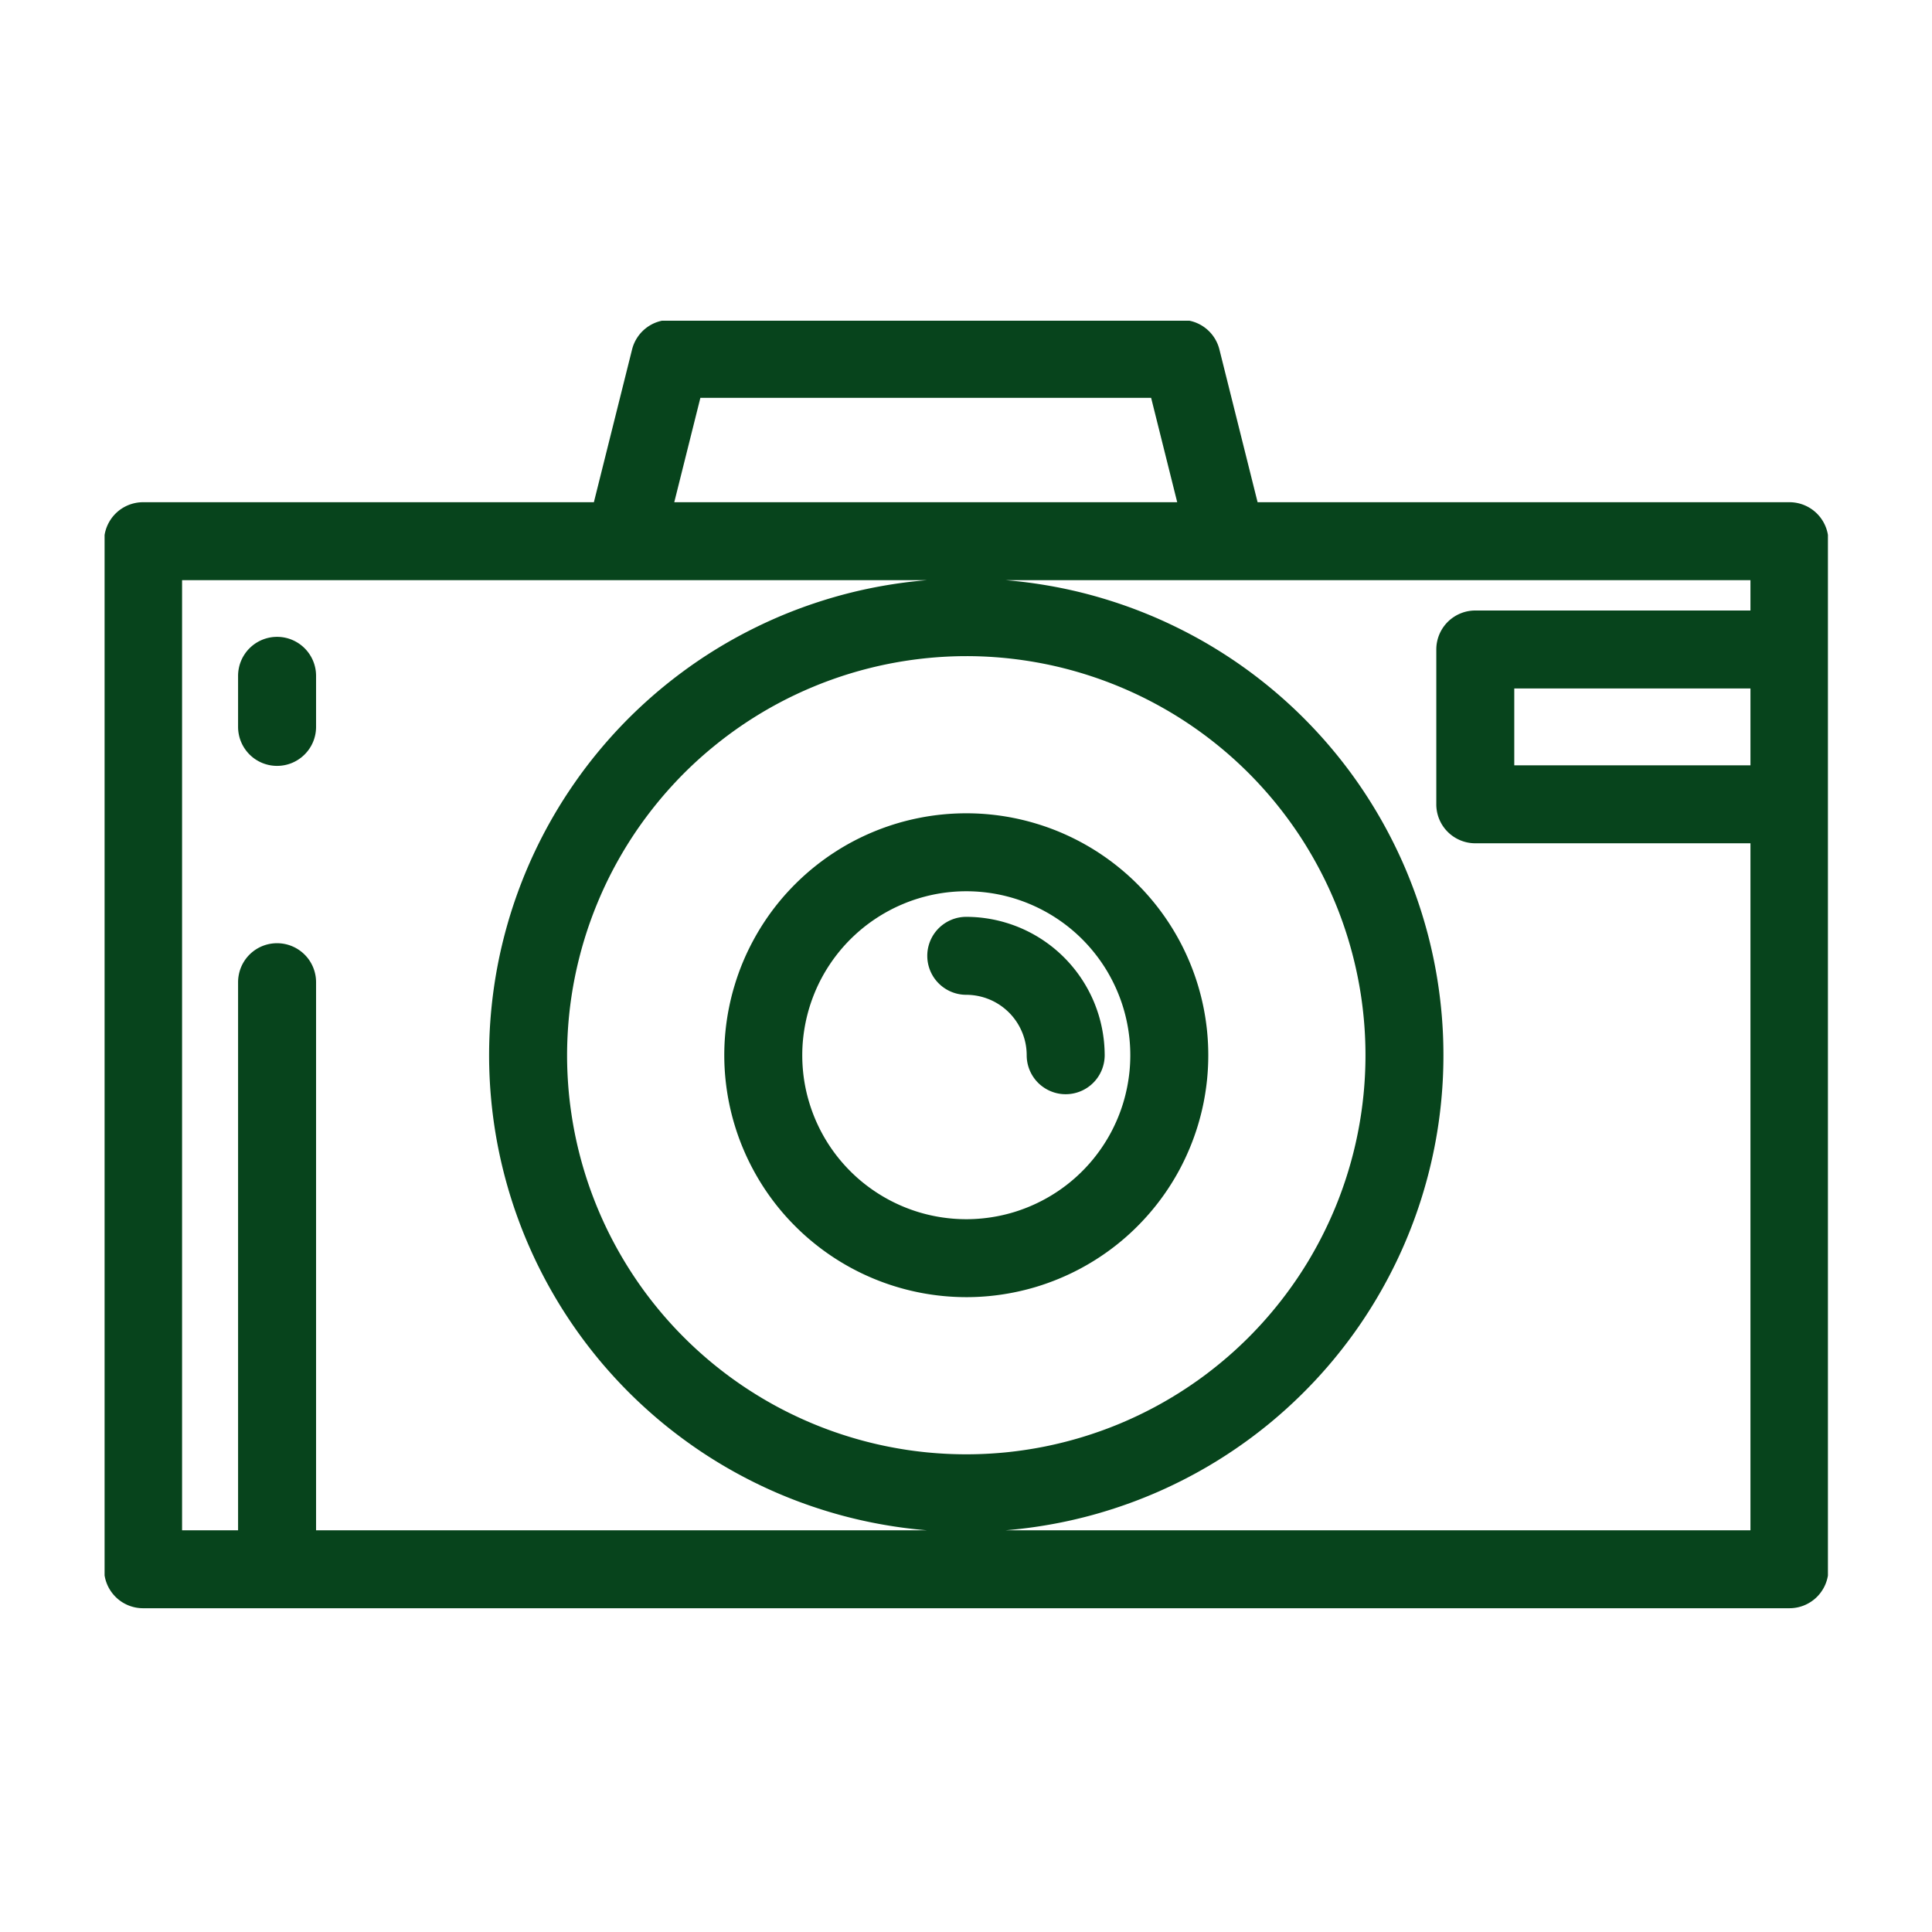 <svg xmlns="http://www.w3.org/2000/svg" width="500" viewBox="0 0 375 375" height="500" version="1.0"><defs><clipPath id="a"><path d="M20.3 62.254h334.5v250.5H20.3Zm0 0"/></clipPath></defs><g clip-path="url(#a)"><path fill="#07441c" d="M347.332 97.48H244.098l-7.414-29.656a7.567 7.567 0 0 0-7.344-5.73H130.03a7.53 7.53 0 0 0-4.656 1.601 7.567 7.567 0 0 0-1.688 1.84 7.533 7.533 0 0 0-1 2.29l-7.414 29.655h-87.5c-.496 0-.988.047-1.476.145-.488.098-.961.242-1.422.43a7.941 7.941 0 0 0-1.309.699 7.594 7.594 0 0 0-3.363 6.293V304.59c0 .5.05.992.149 1.476a7.48 7.48 0 0 0 1.129 2.727 7.594 7.594 0 0 0 2.085 2.09c.414.273.852.508 1.309.699.46.188.934.332 1.422.43.488.097.98.144 1.476.144h319.559a7.509 7.509 0 0 0 2.895-.574 7.594 7.594 0 0 0 2.457-1.64c.351-.352.664-.735.937-1.149.277-.41.512-.848.703-1.305.188-.46.332-.933.43-1.422.098-.484.144-.976.144-1.476V105.047a7.509 7.509 0 0 0-.574-2.895 7.639 7.639 0 0 0-1.64-2.457 7.594 7.594 0 0 0-3.875-2.07 7.509 7.509 0 0 0-1.477-.145Zm-211.39-20.257h87.492l5.062 20.257h-97.621ZM35.34 112.613h144.55c-1.43.117-2.855.266-4.28.45-1.423.187-2.84.402-4.255.652a91.732 91.732 0 0 0-12.52 3.129 92.601 92.601 0 0 0-8.054 3.039 95.55 95.55 0 0 0-7.734 3.777 93.028 93.028 0 0 0-7.352 4.477 91.849 91.849 0 0 0-3.507 2.492 92.143 92.143 0 0 0-6.657 5.457 97.184 97.184 0 0 0-3.133 2.953 93.47 93.47 0 0 0-8.52 9.691c-.87 1.141-1.71 2.301-2.526 3.485a94.966 94.966 0 0 0-2.368 3.594 98.102 98.102 0 0 0-2.195 3.703 92.999 92.999 0 0 0-5.52 11.664 97.852 97.852 0 0 0-1.472 4.043 94.333 94.333 0 0 0-1.281 4.11 94.43 94.43 0 0 0-1.09 4.163 91.696 91.696 0 0 0-1.59 8.457 92.82 92.82 0 0 0-.902 12.871 92.937 92.937 0 0 0 1.597 17.117 95.79 95.79 0 0 0 .895 4.208 94.43 94.43 0 0 0 1.09 4.164c.394 1.379.824 2.75 1.28 4.109.462 1.36.954 2.707 1.474 4.047a90.454 90.454 0 0 0 1.66 3.969 88.39 88.39 0 0 0 1.84 3.89 90.502 90.502 0 0 0 2.02 3.801 98.102 98.102 0 0 0 2.194 3.703 95.11 95.11 0 0 0 2.368 3.598 91.78 91.78 0 0 0 2.527 3.48 96.46 96.46 0 0 0 2.687 3.364 97.129 97.129 0 0 0 2.844 3.23 93.177 93.177 0 0 0 2.988 3.098 97.183 97.183 0 0 0 3.133 2.953 92.853 92.853 0 0 0 3.262 2.808 96.459 96.459 0 0 0 6.902 5.141 93.029 93.029 0 0 0 15.086 8.254 97.943 97.943 0 0 0 3.992 1.613 94.279 94.279 0 0 0 8.184 2.664 91.732 91.732 0 0 0 8.398 1.89 92.402 92.402 0 0 0 8.536 1.106H61.348V190.641a7.44 7.44 0 0 0-.145-1.473 7.849 7.849 0 0 0-.43-1.422 7.941 7.941 0 0 0-.699-1.309 7.594 7.594 0 0 0-4.816-3.215 7.509 7.509 0 0 0-1.477-.144 7.55 7.55 0 0 0-7.422 6.09 7.444 7.444 0 0 0-.148 1.473v106.386H35.34Zm152.21 14.742a77.286 77.286 0 0 1 11.372.84c1.254.184 2.504.403 3.746.649a74.87 74.87 0 0 1 3.71.832 78.138 78.138 0 0 1 10.825 3.578 76.732 76.732 0 0 1 6.875 3.25 80.835 80.835 0 0 1 3.309 1.871 78.21 78.21 0 0 1 3.215 2.035 78.033 78.033 0 0 1 8.988 7.012 83.003 83.003 0 0 1 2.754 2.621 79.019 79.019 0 0 1 5.105 5.633 79.183 79.183 0 0 1 4.531 6.105 74.16 74.16 0 0 1 2.032 3.215 78.79 78.79 0 0 1 3.586 6.703 76.34 76.34 0 0 1 2.91 7.023 77.982 77.982 0 0 1 3.691 14.731 76.51 76.51 0 0 1 .465 3.774 76.664 76.664 0 0 1 .375 7.593 77.246 77.246 0 0 1-1.492 15.11 74.87 74.87 0 0 1-.832 3.71 73.646 73.646 0 0 1-1.016 3.665 76.466 76.466 0 0 1-2.558 7.156 78.966 78.966 0 0 1-3.254 6.875 83.531 83.531 0 0 1-1.871 3.309 80.81 80.81 0 0 1-2.036 3.21 78.135 78.135 0 0 1-7.016 8.984 83.003 83.003 0 0 1-2.62 2.755 83.003 83.003 0 0 1-2.754 2.62 79.14 79.14 0 0 1-5.88 4.825 78.016 78.016 0 0 1-9.632 6.098 78.718 78.718 0 0 1-6.871 3.25 77.98 77.98 0 0 1-14.535 4.406 76.743 76.743 0 0 1-3.75.648 76.529 76.529 0 0 1-3.774.47 82.112 82.112 0 0 1-3.793.276 77.127 77.127 0 0 1-7.605 0 82.512 82.512 0 0 1-3.793-.277 81.526 81.526 0 0 1-3.773-.465 80.695 80.695 0 0 1-3.746-.652 75.877 75.877 0 0 1-7.375-1.848 78.132 78.132 0 0 1-3.614-1.191 78.077 78.077 0 0 1-3.547-1.367 78.966 78.966 0 0 1-6.875-3.25 76.551 76.551 0 0 1-3.308-1.875 80.95 80.95 0 0 1-3.215-2.035 80.962 80.962 0 0 1-3.11-2.188 82.239 82.239 0 0 1-2.996-2.34 75.847 75.847 0 0 1-2.878-2.484 72.715 72.715 0 0 1-2.754-2.621 72.817 72.817 0 0 1-2.625-2.754 75.847 75.847 0 0 1-2.485-2.88 82.24 82.24 0 0 1-2.34-2.995 78.02 78.02 0 0 1-7.808-13.024 81.001 81.001 0 0 1-1.54-3.476 83.043 83.043 0 0 1-1.37-3.547 78.136 78.136 0 0 1-2.207-7.277 76.588 76.588 0 0 1-1.48-7.453 76.529 76.529 0 0 1-.47-3.774 82.111 82.111 0 0 1-.277-3.793 77.008 77.008 0 0 1-.094-3.8c0-1.266.035-2.536.098-3.801a76.86 76.86 0 0 1 2.242-15.012c.309-1.23.645-2.453 1.016-3.664a75.02 75.02 0 0 1 1.195-3.61 81 81 0 0 1 2.91-7.02 78.79 78.79 0 0 1 1.711-3.394 85.649 85.649 0 0 1 1.875-3.304 80.81 80.81 0 0 1 2.035-3.211 79.184 79.184 0 0 1 4.532-6.102 75.845 75.845 0 0 1 2.484-2.879 75.956 75.956 0 0 1 8.254-7.855 77.98 77.98 0 0 1 6.102-4.531 78.21 78.21 0 0 1 6.519-3.91 74.469 74.469 0 0 1 3.394-1.708 76.482 76.482 0 0 1 3.477-1.543 72.226 72.226 0 0 1 3.547-1.37 76.51 76.51 0 0 1 7.273-2.212 74.752 74.752 0 0 1 3.707-.836 75.811 75.811 0 0 1 3.746-.652 76.529 76.529 0 0 1 3.774-.469 77.133 77.133 0 0 1 7.59-.383Zm7.66 169.672a91.756 91.756 0 0 0 8.54-1.105 91.57 91.57 0 0 0 8.395-1.89 94.443 94.443 0 0 0 8.187-2.665 97.778 97.778 0 0 0 3.988-1.613 88.46 88.46 0 0 0 3.91-1.8 90.594 90.594 0 0 0 3.825-1.977 87.858 87.858 0 0 0 3.726-2.153 91.985 91.985 0 0 0 7.137-4.816 96.322 96.322 0 0 0 3.39-2.649 92.981 92.981 0 0 0 12.227-12.09 92.074 92.074 0 0 0 2.688-3.363 90.472 90.472 0 0 0 4.895-7.078 93.134 93.134 0 0 0 4.214-7.504 90.392 90.392 0 0 0 3.5-7.86 89.501 89.501 0 0 0 1.473-4.046c.46-1.36.886-2.73 1.28-4.11a84.652 84.652 0 0 0 1.09-4.163 91.722 91.722 0 0 0 2.094-12.73c.133-1.43.235-2.86.301-4.294a92.93 92.93 0 0 0 .098-4.3c0-1.438-.031-2.872-.098-4.305a92.82 92.82 0 0 0-1.5-12.817 90.423 90.423 0 0 0-.894-4.207 84.652 84.652 0 0 0-1.09-4.164 89.253 89.253 0 0 0-1.281-4.11 87.655 87.655 0 0 0-1.473-4.042 88.592 88.592 0 0 0-1.656-3.973 93.162 93.162 0 0 0-8.422-14.988 88.973 88.973 0 0 0-2.531-3.485 88.721 88.721 0 0 0-2.688-3.359 89.502 89.502 0 0 0-2.844-3.234 97.153 97.153 0 0 0-2.988-3.098 92.87 92.87 0 0 0-9.785-8.41 91.985 91.985 0 0 0-3.512-2.492c-1.191-.801-2.398-1.575-3.625-2.325a87.857 87.857 0 0 0-3.726-2.152 90.594 90.594 0 0 0-3.825-1.976 93.196 93.196 0 0 0-3.91-1.801 97.778 97.778 0 0 0-3.988-1.613 94.432 94.432 0 0 0-8.187-2.665 91.57 91.57 0 0 0-8.395-1.89 97.328 97.328 0 0 0-4.258-.653 92.401 92.401 0 0 0-4.281-.449h144.55v5.887h-53.41a7.437 7.437 0 0 0-2.895.578c-.46.188-.897.422-1.308.7a7.341 7.341 0 0 0-1.148.937 7.594 7.594 0 0 0-2.07 3.875c-.098.488-.145.98-.145 1.476v30.051a7.55 7.55 0 0 0 2.215 5.348 7.594 7.594 0 0 0 3.875 2.07c.488.098.98.145 1.477.145h53.41v133.347Zm144.552-148.476h-45.844v-14.918h45.844Zm0 0"/></g><path fill="#07441c" d="M187.55 251.777c1.54 0 3.075-.074 4.606-.226a47.354 47.354 0 0 0 9.031-1.793 47.407 47.407 0 0 0 8.508-3.524 47.02 47.02 0 0 0 3.953-2.37 46.255 46.255 0 0 0 7.118-5.84 46.95 46.95 0 0 0 8.215-11.066 47.407 47.407 0 0 0 3.523-8.508c.445-1.47.82-2.962 1.121-4.47a48.38 48.38 0 0 0 .676-4.558c.148-1.531.226-3.067.226-4.602 0-1.539-.078-3.074-.226-4.605a48.38 48.38 0 0 0-.676-4.559 47.597 47.597 0 0 0-1.121-4.469 46.27 46.27 0 0 0-1.555-4.34 46.558 46.558 0 0 0-4.34-8.117 46.3 46.3 0 0 0-2.746-3.703 46.594 46.594 0 0 0-6.512-6.508 46.3 46.3 0 0 0-3.703-2.746 46.402 46.402 0 0 0-3.953-2.37 48.206 48.206 0 0 0-4.164-1.97 46.318 46.318 0 0 0-4.344-1.55 46.13 46.13 0 0 0-4.468-1.121 46.206 46.206 0 0 0-4.563-.676 46.41 46.41 0 0 0-4.601-.227c-1.54 0-3.075.075-4.606.227-1.531.148-3.05.375-4.558.676-1.508.3-3 .672-4.473 1.117a47.407 47.407 0 0 0-8.508 3.523 47.654 47.654 0 0 0-3.953 2.371 47.75 47.75 0 0 0-3.703 2.747 46.536 46.536 0 0 0-3.414 3.093 46.59 46.59 0 0 0-5.844 7.117 46.979 46.979 0 0 0-2.367 3.954 46.244 46.244 0 0 0-3.523 8.504c-.45 1.472-.82 2.96-1.122 4.472a45.957 45.957 0 0 0-.675 4.559 46.352 46.352 0 0 0 .004 9.203 47.07 47.07 0 0 0 .68 4.555c.3 1.507.675 3 1.124 4.468a45.803 45.803 0 0 0 1.555 4.336 46.592 46.592 0 0 0 1.973 4.164 46.91 46.91 0 0 0 5.113 7.653 46.53 46.53 0 0 0 3.097 3.41 44.91 44.91 0 0 0 3.415 3.094 46.95 46.95 0 0 0 20.62 9.765 47.15 47.15 0 0 0 9.16.91Zm0-78.785a32.045 32.045 0 0 1 6.212.61c1.023.203 2.035.457 3.031.757a32.107 32.107 0 0 1 5.766 2.391 31.346 31.346 0 0 1 2.68 1.605 31.588 31.588 0 0 1 6.925 6.274c.66.805 1.281 1.64 1.86 2.508a29.992 29.992 0 0 1 1.605 2.68c.492.917.937 1.859 1.336 2.824a31.304 31.304 0 0 1 1.812 5.968c.203 1.024.356 2.051.461 3.09a32.044 32.044 0 0 1 0 6.238 32.424 32.424 0 0 1-1.219 6.121 31.78 31.78 0 0 1-1.054 2.942 32.58 32.58 0 0 1-1.332 2.82 32.316 32.316 0 0 1-3.469 5.191 31.783 31.783 0 0 1-6.922 6.27 32.09 32.09 0 0 1-8.445 3.996 31.844 31.844 0 0 1-6.121 1.215c-1.04.102-2.078.156-3.121.156a32.049 32.049 0 0 1-9.243-1.37 32.107 32.107 0 0 1-5.765-2.391 32.316 32.316 0 0 1-5.191-3.465 30.934 30.934 0 0 1-2.313-2.098 31.726 31.726 0 0 1-3.961-4.82 32.09 32.09 0 0 1-2.941-5.504 31.753 31.753 0 0 1-1.051-2.941 31.19 31.19 0 0 1-1.219-6.118 32.044 32.044 0 0 1-.152-3.12c0-1.044.05-2.083.156-3.118a32.043 32.043 0 0 1 1.219-6.117c.304-.996.656-1.977 1.054-2.941a31.59 31.59 0 0 1 2.945-5.5 31.725 31.725 0 0 1 3.957-4.82 33.622 33.622 0 0 1 2.313-2.098 32.316 32.316 0 0 1 5.188-3.465c.918-.492 1.86-.938 2.824-1.336.96-.403 1.941-.754 2.938-1.055a31.678 31.678 0 0 1 9.238-1.379Zm0 0"/><path fill="#07441c" d="M187.55 193.09a11.849 11.849 0 0 1 4.49.898c.71.293 1.386.657 2.026 1.086.641.426 1.23.914 1.778 1.457a11.742 11.742 0 0 1 2.54 3.805 11.63 11.63 0 0 1 .897 4.484 7.509 7.509 0 0 0 .574 2.895 7.594 7.594 0 0 0 1.64 2.457c.353.351.735.664 1.15.937a7.26 7.26 0 0 0 1.308.7 7.437 7.437 0 0 0 2.895.578 7.562 7.562 0 0 0 2.898-.578 7.394 7.394 0 0 0 1.309-.7 7.496 7.496 0 0 0 2.086-2.086 7.515 7.515 0 0 0 1.129-2.726c.097-.488.148-.98.148-1.477a28.222 28.222 0 0 0-.133-2.632 27.134 27.134 0 0 0-1.031-5.16 27.988 27.988 0 0 0-.89-2.481 26.975 26.975 0 0 0-7.777-10.48 26.975 26.975 0 0 0-6.758-4.055 26.772 26.772 0 0 0-2.481-.887 26.356 26.356 0 0 0-2.559-.645c-.86-.171-1.73-.3-2.605-.39a26.94 26.94 0 0 0-2.633-.13 7.509 7.509 0 0 0-2.895.575 7.594 7.594 0 0 0-3.398 2.785 7.941 7.941 0 0 0-.7 1.309c-.187.46-.331.934-.43 1.422a7.44 7.44 0 0 0-.144 1.472c0 .5.047.993.145 1.477.098.488.242.96.43 1.422.191.457.425.894.699 1.308a7.594 7.594 0 0 0 4.816 3.215c.488.098.98.145 1.477.145ZM53.781 148.656a7.509 7.509 0 0 0 2.895-.574 7.594 7.594 0 0 0 3.398-2.79 7.64 7.64 0 0 0 .7-1.308 7.509 7.509 0 0 0 .574-2.895v-9.91a7.509 7.509 0 0 0-.575-2.894 7.594 7.594 0 0 0-2.79-3.398 7.787 7.787 0 0 0-1.307-.7 7.509 7.509 0 0 0-2.895-.574c-.5 0-.992.047-1.476.145-.489.097-.961.242-1.422.43a7.941 7.941 0 0 0-1.309.699 7.76 7.76 0 0 0-1.144.941 7.366 7.366 0 0 0-.942 1.149 7.26 7.26 0 0 0-.699 1.308c-.191.457-.336.93-.43 1.418-.097.488-.148.98-.148 1.477v9.91c0 .496.05.988.148 1.476.094.489.239.961.43 1.418a7.594 7.594 0 0 0 2.785 3.398c.414.274.852.509 1.309.7.46.188.933.332 1.422.43.484.097.976.144 1.476.144Zm0 0"/></svg>
